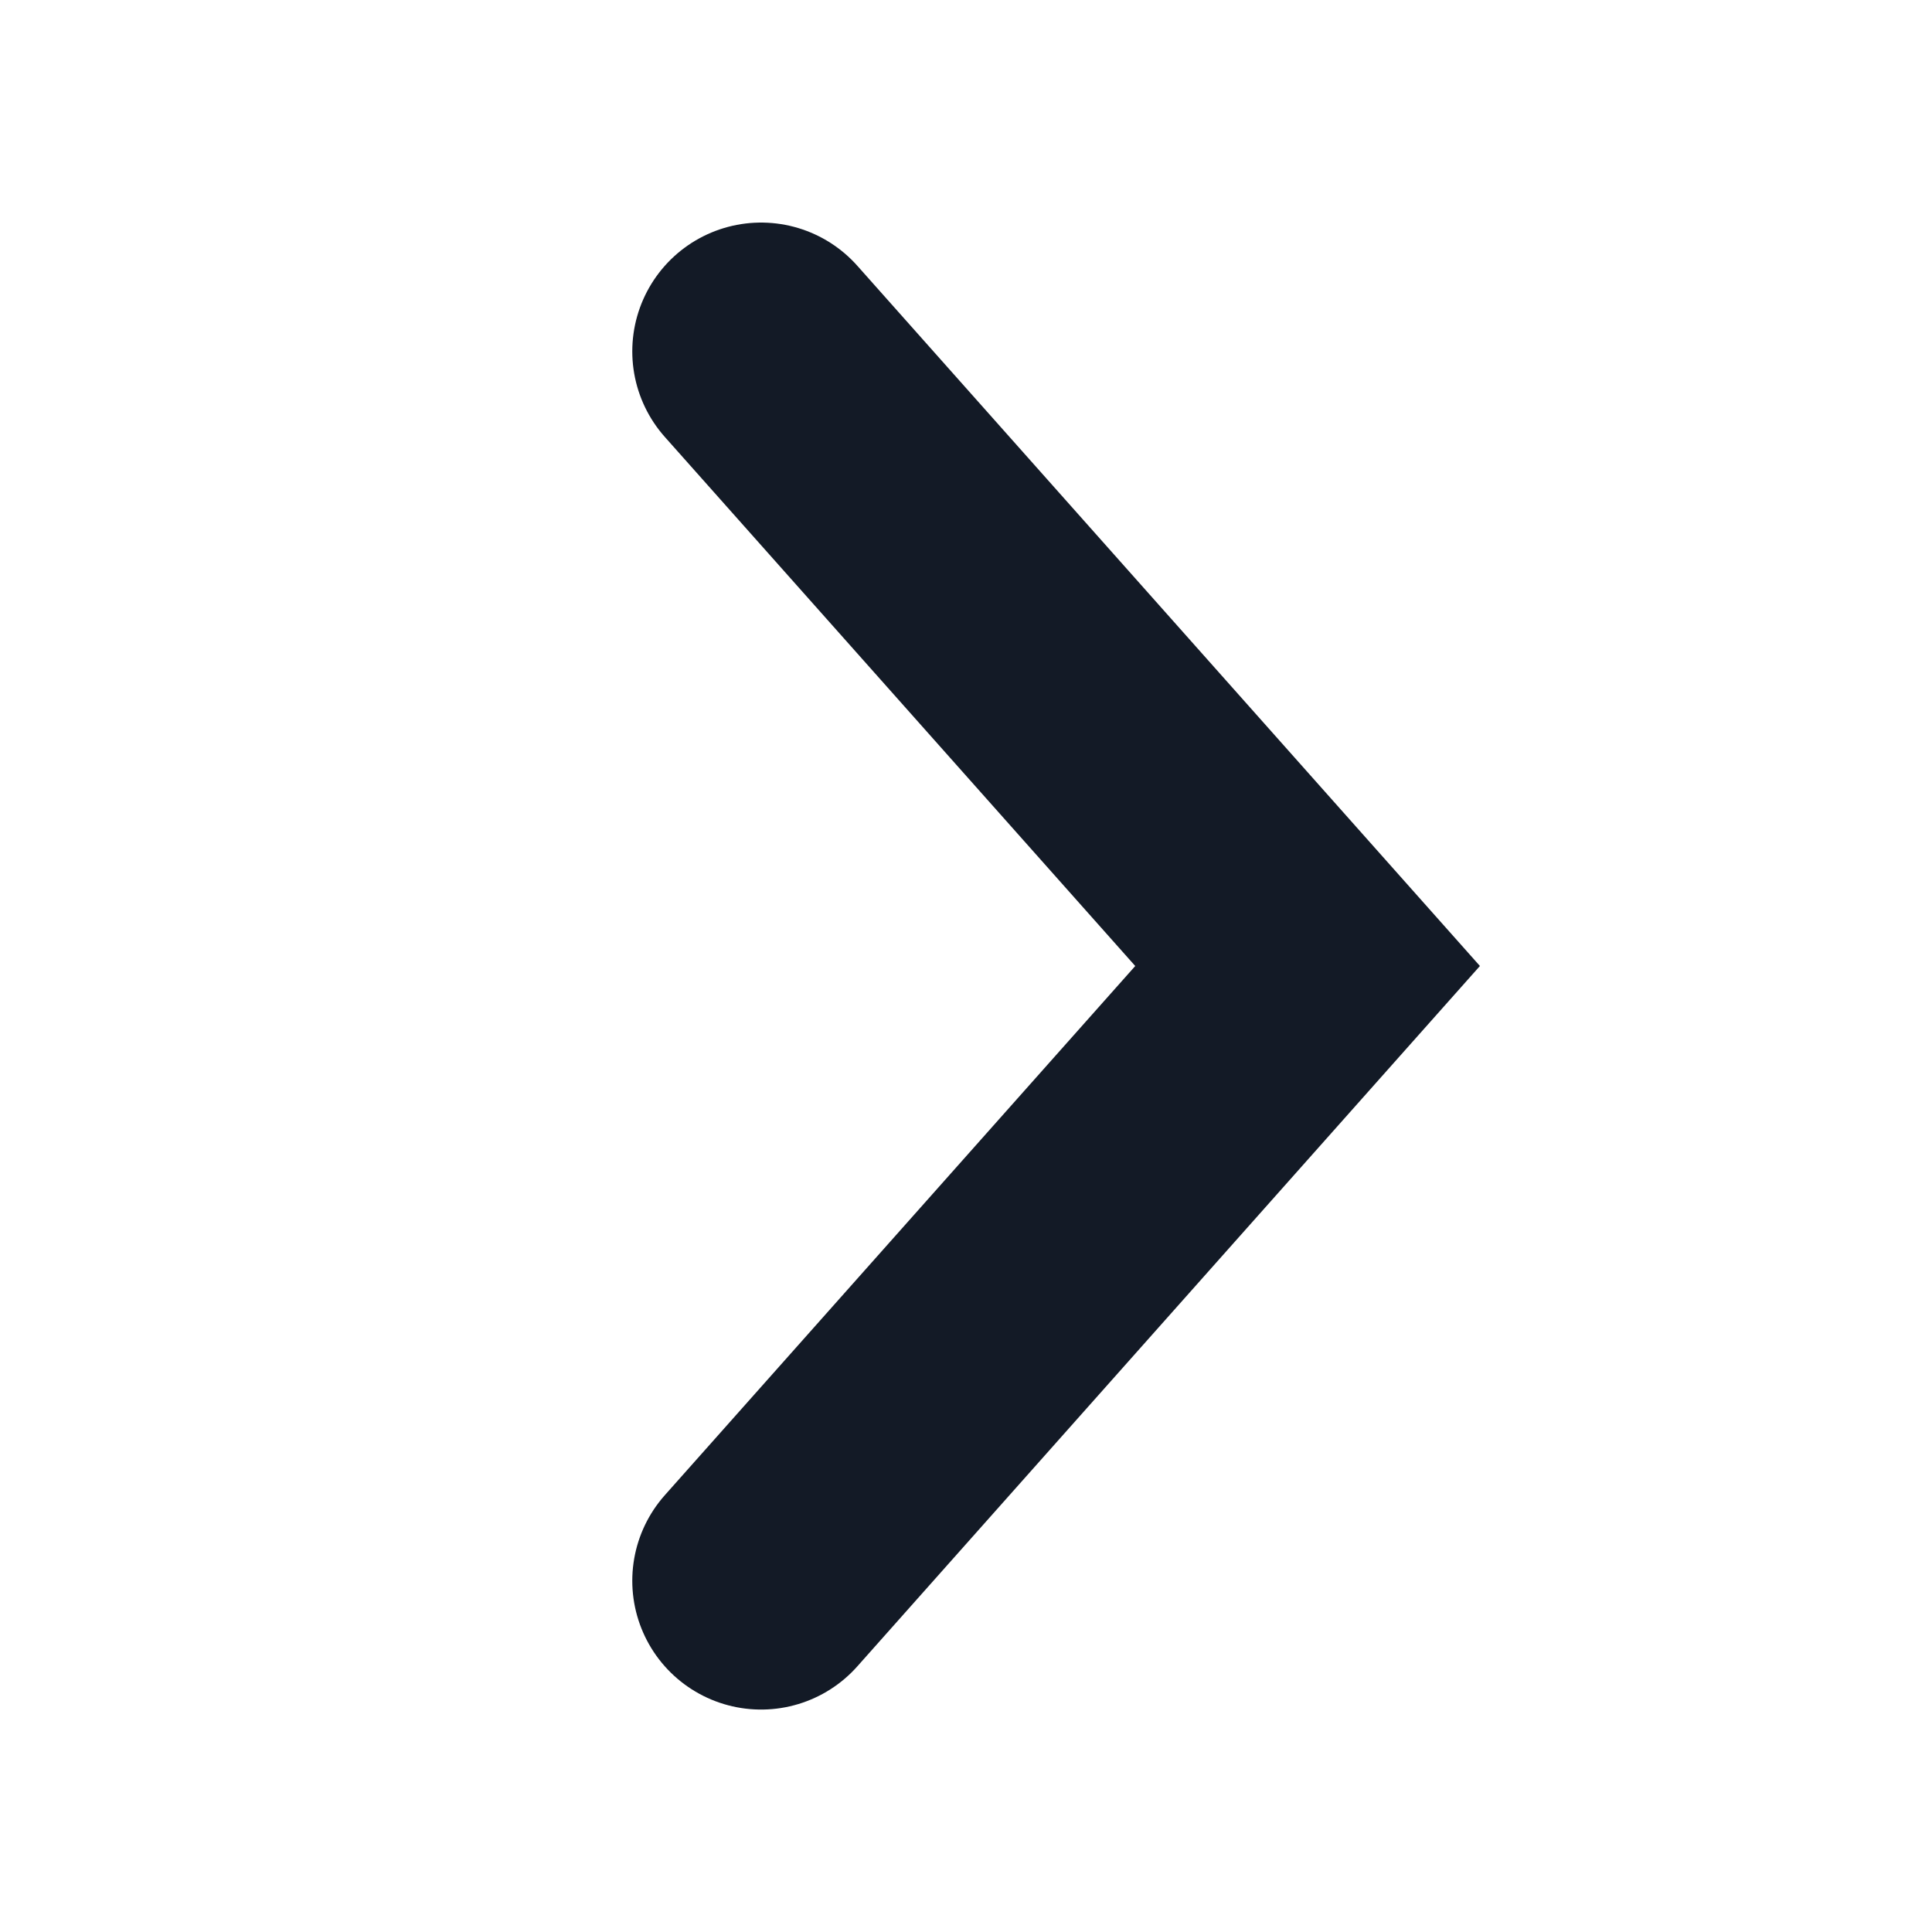 <?xml version="1.0" encoding="UTF-8"?> <svg xmlns="http://www.w3.org/2000/svg" width="15" height="15" viewBox="0 0 15 15" fill="none"> <path d="M5.909 2.728L10.152 7.5L5.909 12.273" stroke="#131A26" stroke-width="2" stroke-linecap="round"></path> </svg> 